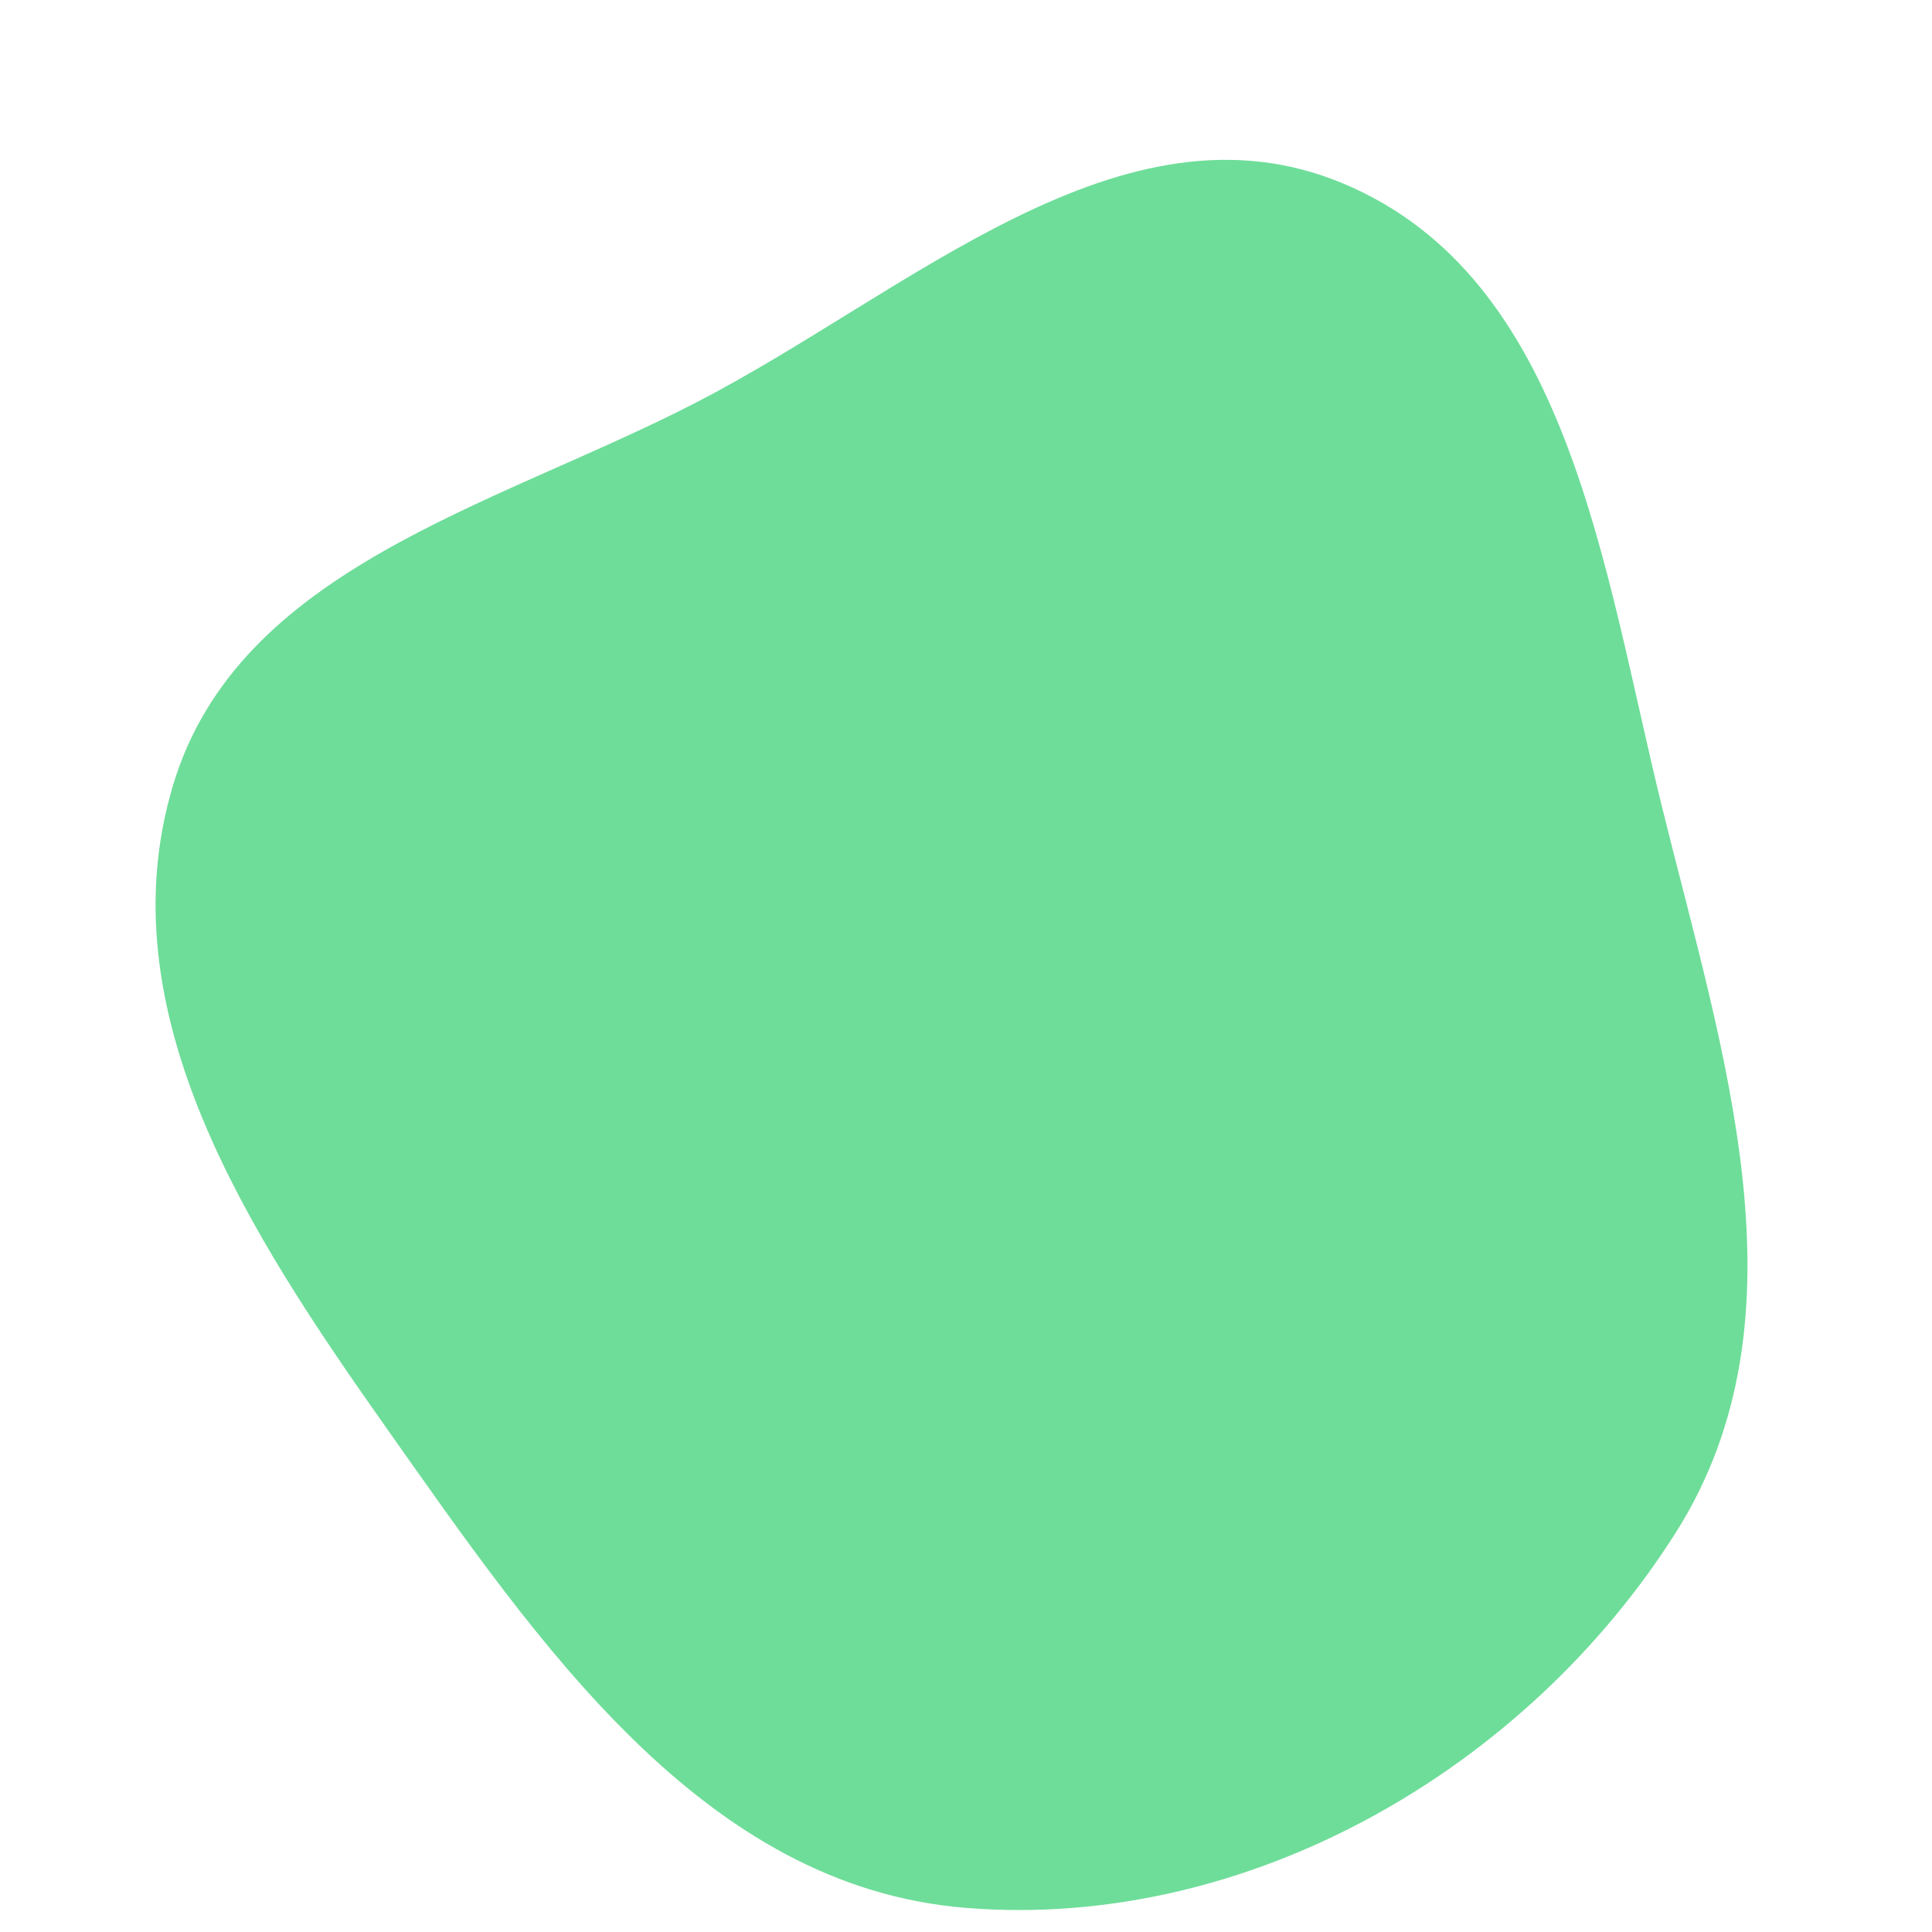 <svg width="256" height="256" viewBox="0 0 256 256" xmlns="http://www.w3.org/2000/svg">
    <path stroke="none" stroke-width="0" fill="#6edd99" d="M128,252.806C165.207,255.809,202.13,234.575,222.08,203.026C240.091,174.543,228.312,139.666,220.232,106.949C212.425,75.339,207.984,36.848,177.94,24.298C148.602,12.043,120.357,38.875,92.083,53.417C65.361,67.161,31.596,75.245,22.938,104.02C13.865,134.172,33.053,163.513,51.215,189.234C71.381,217.792,93.154,249.993,128,252.806"/>
</svg>